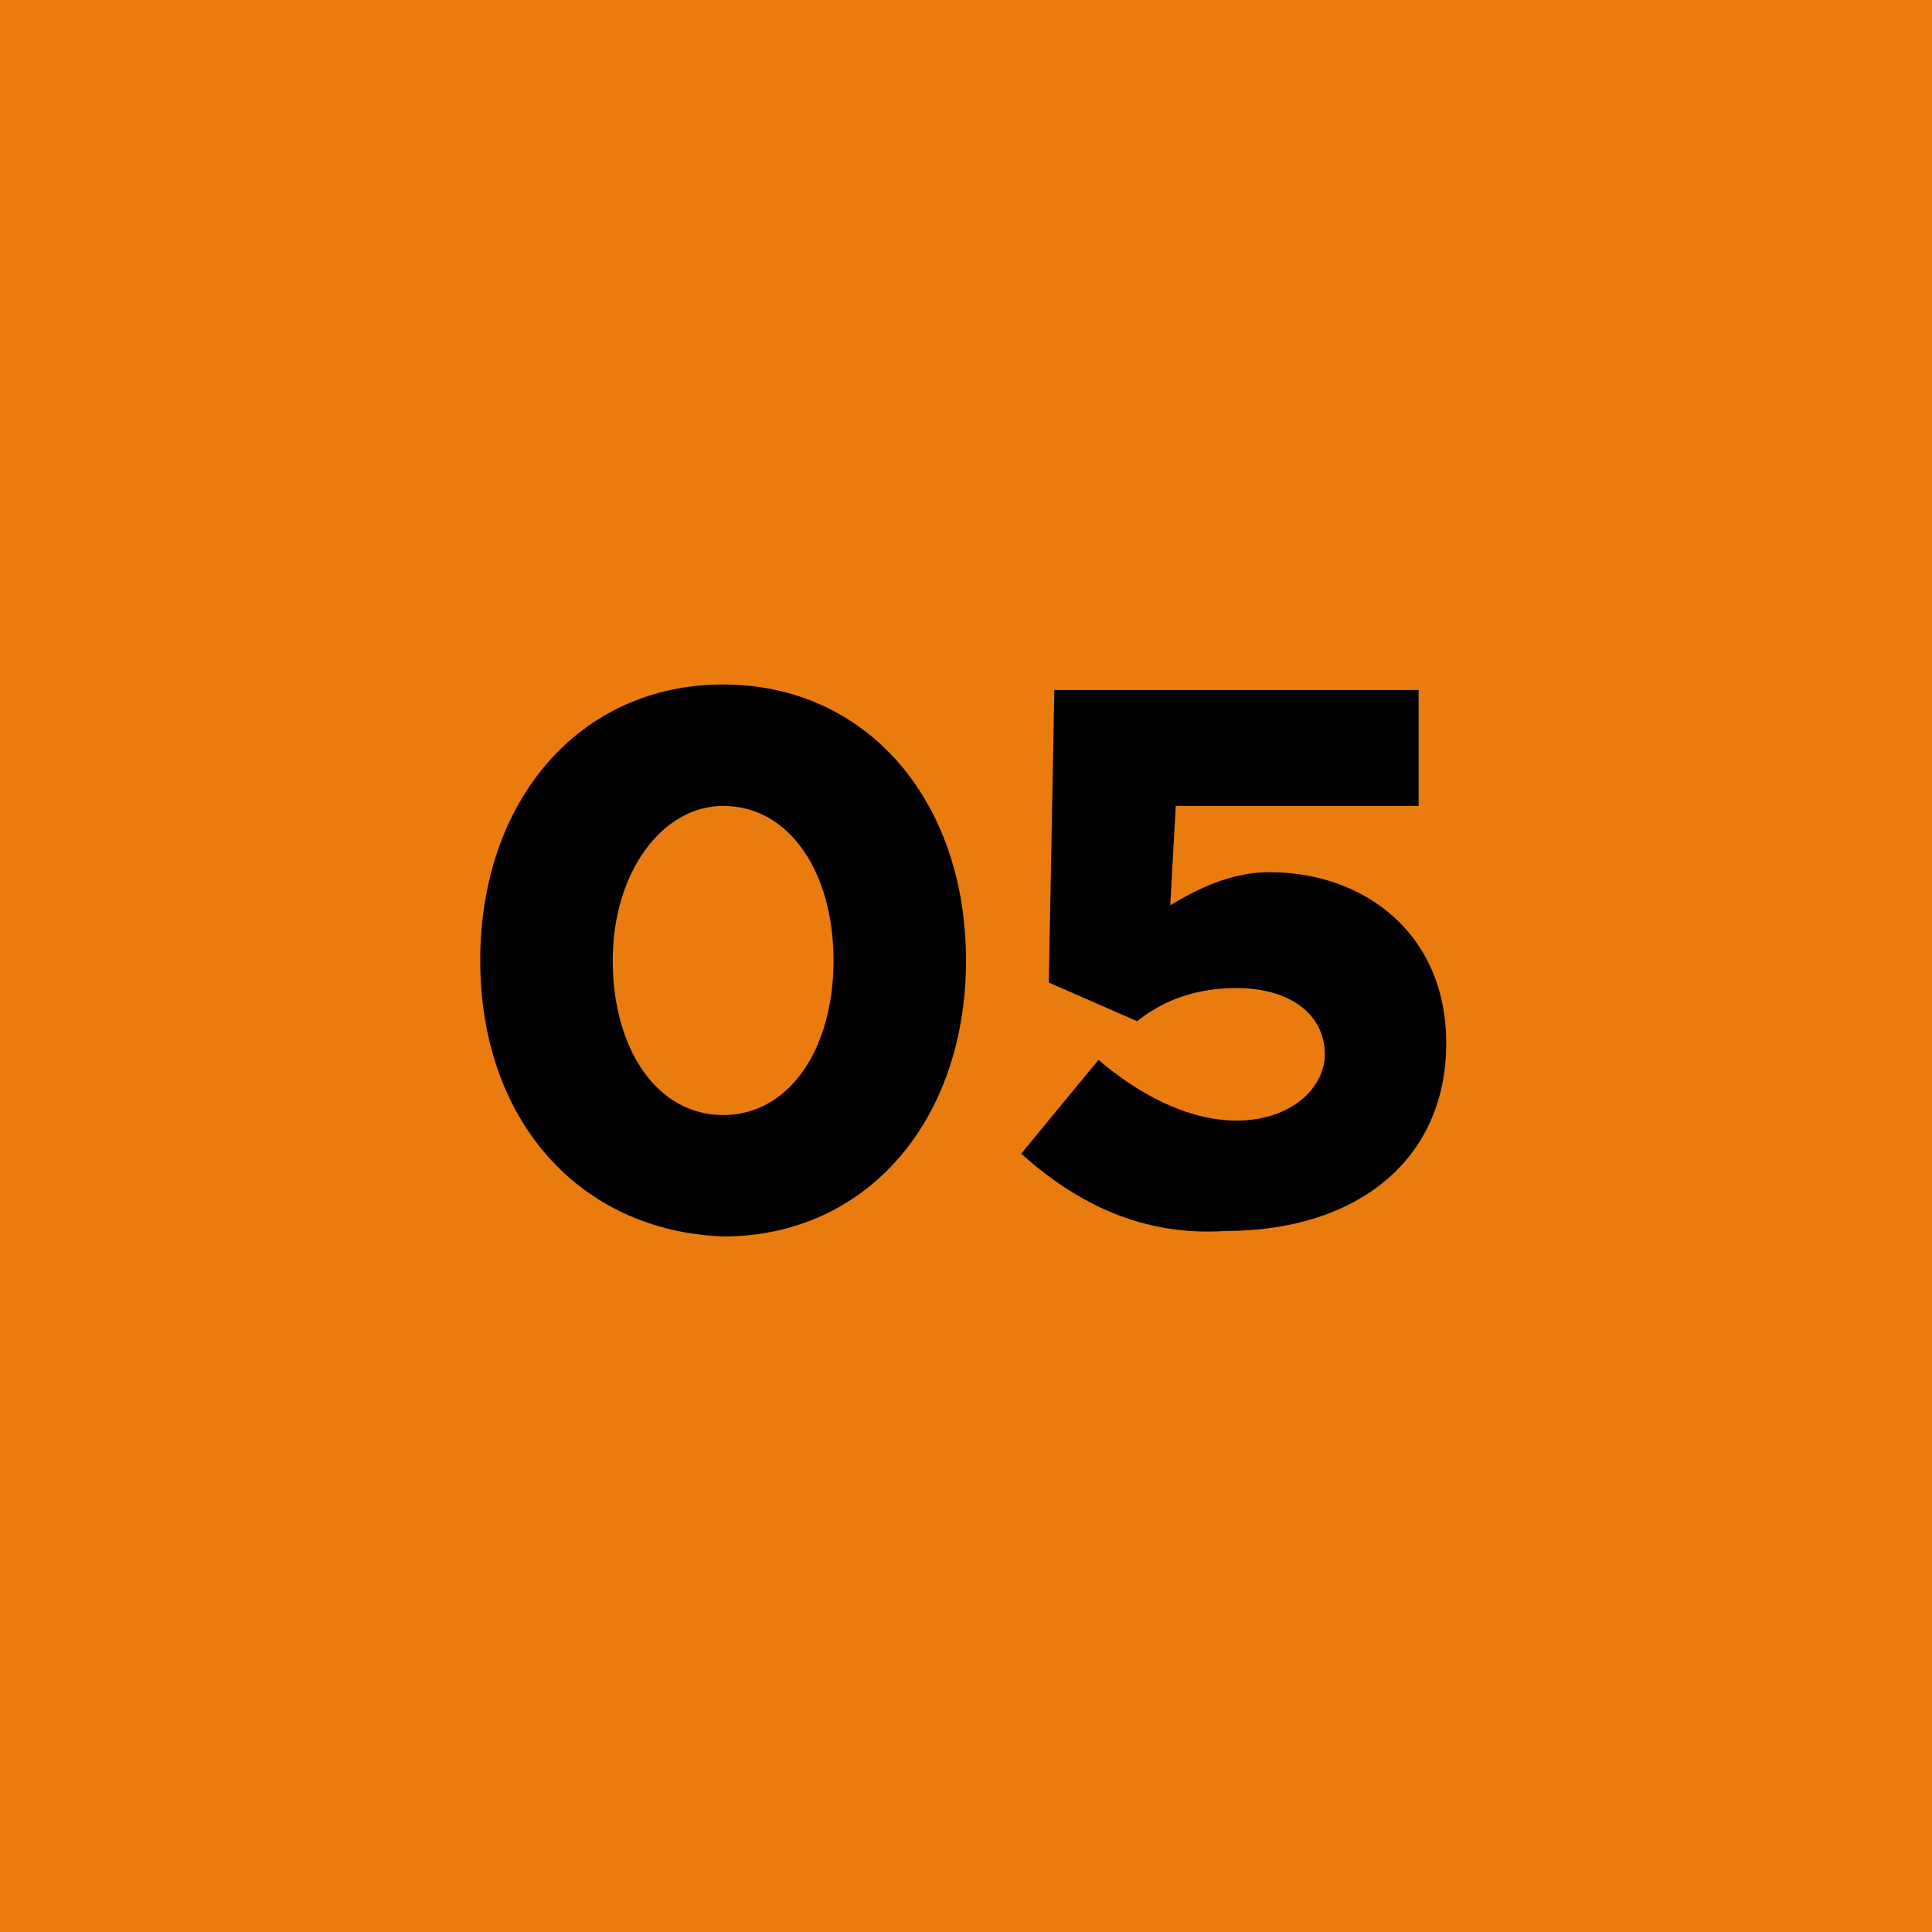 <!--?xml version="1.0" encoding="utf-8"?-->
<!-- Generator: Adobe Illustrator 27.2.0, SVG Export Plug-In . SVG Version: 6.00 Build 0)  -->
<svg xml:space="preserve" style="enable-background:new 0 0 35 35;" viewBox="0 0 35 35" y="0px" x="0px" xmlns:xlink="http://www.w3.org/1999/xlink" xmlns="http://www.w3.org/2000/svg" version="1.1">
<style type="text/css">
	.st0{display:none;}
	.st1{display:inline;}
	.st2{fill:#FFFFFF;}
	.st3{display:inline;fill:#616166;}
	.st4{display:inline;fill:#C1C9C6;}
	.st5{display:inline;fill:#F8B923;}
	.st6{fill:#EA7C0F;}
	.st7{display:inline;fill:#CF1A28;}
	.st8{display:inline;fill:#0075B1;}
	.st9{display:inline;fill:#0459A4;}
	.st10{display:inline;fill:#7F9B2A;}
	.st11{display:inline;fill:#E5DAC0;}
	.st12{display:inline;fill:#0080A3;}
</style>
<g class="st0" id="schwarz_kartoniert">
	<rect height="35" width="35" class="st1" y="0"></rect>
	<g class="st1">
		<path d="M8.1,17.4c0-2.9,1.8-5,4.4-5c2.6,0,4.4,2.1,4.4,5c0,2.9-1.8,5-4.4,5C9.9,22.3,8.1,20.3,8.1,17.4z M14.5,17.4
			c0-1.6-0.8-2.8-2-2.8c-1.1,0-2,1.2-2,2.8c0,1.6,0.8,2.8,2,2.8C13.7,20.2,14.5,19,14.5,17.4z" class="st2"></path>
		<path d="M18.1,17.4c0-2.9,1.8-5,4.4-5c2.6,0,4.4,2.1,4.4,5c0,2.9-1.8,5-4.4,5C19.9,22.3,18.1,20.3,18.1,17.4z
			 M24.5,17.4c0-1.6-0.8-2.8-2-2.8c-1.1,0-2,1.2-2,2.8c0,1.6,0.8,2.8,2,2.8C23.6,20.2,24.5,19,24.5,17.4z" class="st2"></path>
	</g>
</g>
<g class="st0" id="anthrazit">
	<rect height="35" width="35" class="st3" y="0"></rect>
	<g class="st1">
		<path d="M10,17.4c0-2.9,1.8-5,4.4-5c2.6,0,4.4,2.1,4.4,5c0,2.9-1.8,5-4.4,5C11.9,22.3,10,20.3,10,17.4z M16.4,17.4
			c0-1.6-0.8-2.8-2-2.8c-1.1,0-2,1.2-2,2.8c0,1.6,0.8,2.8,2,2.8C15.6,20.2,16.4,19,16.4,17.4z" class="st2"></path>
		<path d="M22.2,15.3l-1.6,1l-1-1.7l3.1-2h1.9v9.6h-2.4V15.3z" class="st2"></path>
	</g>
</g>
<g class="st0" id="hellgrau">
	<rect height="35" width="35" class="st4" y="0"></rect>
	<g class="st1">
		<path d="M8.8,17.4c0-2.9,1.8-5,4.4-5c2.6,0,4.4,2.1,4.4,5c0,2.9-1.8,5-4.4,5C10.6,22.3,8.8,20.3,8.8,17.4z M15.2,17.4
			c0-1.6-0.8-2.8-2-2.8c-1.1,0-2,1.2-2,2.8c0,1.6,0.8,2.8,2,2.8C14.3,20.2,15.2,19,15.2,17.4z"></path>
		<path d="M18.7,20.2l3.6-2.7c1.1-0.8,1.4-1.3,1.4-1.9c0-0.7-0.6-1.1-1.3-1.1c-0.9,0-1.6,0.4-2.3,1.2l-1.5-1.5
			c1-1.2,2.3-1.9,3.9-1.9c2.2,0,3.7,1.3,3.7,3.2c0,1.3-0.5,2.3-2.2,3.4L22.4,20h3.8v2.1h-7.5V20.2z"></path>
	</g>
</g>
<g class="st0" id="schwarz">
	<rect height="35" width="35" class="st1" y="0"></rect>
	<g class="st1">
		<path d="M8.8,17.4c0-2.9,1.8-5,4.4-5c2.6,0,4.4,2.1,4.4,5c0,2.9-1.8,5-4.4,5C10.6,22.3,8.8,20.3,8.8,17.4z M15.2,17.4
			c0-1.6-0.8-2.8-2-2.8c-1.1,0-2,1.2-2,2.8c0,1.6,0.8,2.8,2,2.8C14.4,20.2,15.2,19,15.2,17.4z" class="st2"></path>
		<path d="M18.5,20.7l1.4-1.6c0.7,0.7,1.6,1.1,2.5,1.1c1,0,1.5-0.4,1.5-1c0-0.6-0.5-0.9-1.7-0.9l-1.1,0v-2h1.1
			c1,0,1.5-0.3,1.5-0.9c0-0.6-0.6-0.9-1.4-0.9c-0.9,0-1.6,0.4-2.2,1l-1.3-1.5c0.8-1,2-1.7,3.8-1.7c2.3,0,3.6,1.1,3.6,2.6
			c0,1.1-0.7,1.9-1.8,2.2c1.1,0.3,2,1,2,2.2c0,1.7-1.5,2.9-3.8,2.9C20.7,22.4,19.3,21.7,18.5,20.7z" class="st2"></path>
	</g>
</g>
<g class="st0" id="gelb">
	<rect height="35" width="35" class="st5" y="0"></rect>
	<g class="st1">
		<path d="M8.5,17.4c0-2.9,1.8-5,4.4-5c2.6,0,4.4,2.1,4.4,5c0,2.9-1.8,5-4.4,5C10.3,22.3,8.5,20.3,8.5,17.4z M14.9,17.4
			c0-1.6-0.8-2.8-2-2.8c-1.1,0-2,1.2-2,2.8c0,1.6,0.8,2.8,2,2.8C14.1,20.2,14.9,19,14.9,17.4z"></path>
		<path d="M23,20.3h-4.7l-0.2-1.8l4.4-6h2.9v5.8h1.2v2h-1.2v1.8H23V20.3z M23,18.3V15l-2.4,3.3H23z"></path>
	</g>
</g>
<g id="mandarine">
	<rect height="35" width="35" class="st6" y="0"></rect>
	<g>
		<path d="M8.7,17.4c0-2.9,1.8-5,4.4-5c2.6,0,4.4,2.1,4.4,5c0,2.9-1.8,5-4.4,5C10.5,22.3,8.7,20.3,8.7,17.4z M15.1,17.4
			c0-1.6-0.8-2.8-2-2.8c-1.1,0-2,1.2-2,2.8c0,1.6,0.8,2.8,2,2.8C14.3,20.2,15.1,19,15.1,17.4z"></path>
		<path d="M18.5,20.9l1.4-1.7c0.7,0.6,1.6,1.1,2.5,1.1c1,0,1.6-0.6,1.6-1.2c0-0.7-0.6-1.2-1.6-1.2c-0.7,0-1.3,0.2-1.8,0.6L19,17.8
			l0.1-5.3h6.6v2.1h-4.4l-0.1,1.8c0.5-0.3,1.1-0.6,1.8-0.6c1.7,0,3.2,1.1,3.2,3.1c0,2.1-1.6,3.4-4,3.4
			C20.7,22.4,19.5,21.8,18.5,20.9z"></path>
	</g>
</g>
<g class="st0" id="signalrot">
	<rect height="35" width="35" class="st7" y="0"></rect>
	<g class="st1">
		<path d="M8.5,17.4c0-2.9,1.8-5,4.4-5c2.6,0,4.4,2.1,4.4,5c0,2.9-1.8,5-4.4,5C10.4,22.3,8.5,20.3,8.5,17.4z M14.9,17.4
			c0-1.6-0.8-2.8-2-2.8c-1.1,0-2,1.2-2,2.8c0,1.6,0.8,2.8,2,2.8C14.1,20.2,14.9,19,14.9,17.4z"></path>
		<path d="M26.5,19c0,2-1.6,3.4-3.8,3.4c-2.9,0-4.2-2-4.2-4.8c0-3.1,1.8-5.2,4.6-5.2c1.2,0,2.2,0.4,3,1L25,15.2
			c-0.6-0.5-1.1-0.7-1.9-0.7c-1.1,0-1.9,0.8-2.1,2.2c0.6-0.5,1.4-0.8,2.2-0.8C25,15.9,26.5,17,26.5,19z M24,19.1
			c0-0.8-0.7-1.3-1.5-1.3c-0.7,0-1.2,0.3-1.5,0.9c0.2,1.1,0.6,1.6,1.6,1.6C23.4,20.3,24,19.8,24,19.1z"></path>
	</g>
</g>
<g class="st0" id="azur">
	<rect height="35" width="35" class="st8" y="0"></rect>
	<g class="st1">
		<path d="M8.7,17.4c0-2.9,1.8-5,4.4-5c2.6,0,4.4,2.1,4.4,5c0,2.9-1.8,5-4.4,5C10.5,22.3,8.7,20.3,8.7,17.4z M15.1,17.4
			c0-1.6-0.8-2.8-2-2.8c-1.1,0-2,1.2-2,2.8c0,1.6,0.8,2.8,2,2.8C14.3,20.2,15.1,19,15.1,17.4z"></path>
		<path d="M18.5,19.6c0-1.1,0.7-1.9,1.8-2.4c-0.9-0.4-1.6-1.1-1.6-2.2c0-1.7,1.8-2.6,3.7-2.6c2,0,3.7,1,3.7,2.6
			c0,1.1-0.6,1.8-1.6,2.2c1.1,0.5,1.8,1.3,1.8,2.4c0,1.8-1.8,2.8-4,2.8C20.3,22.3,18.5,21.4,18.5,19.6z M24.1,19.3
			c0-0.6-0.8-1-1.6-1.1c-0.8,0-1.6,0.4-1.6,1.1c0,0.6,0.6,1,1.6,1C23.4,20.4,24.1,19.9,24.1,19.3z M23.9,15.4c0-0.6-0.5-1-1.4-1
			s-1.4,0.4-1.4,1c0,0.6,0.7,1,1.4,1C23.2,16.3,23.9,15.9,23.9,15.4z"></path>
	</g>
</g>
<g class="st0" id="marine">
	<rect height="35" width="35" class="st9" y="0"></rect>
	<g class="st1">
		<path d="M8.5,17.4c0-2.9,1.8-5,4.4-5c2.6,0,4.4,2.1,4.4,5c0,2.9-1.8,5-4.4,5C10.4,22.3,8.5,20.3,8.5,17.4z M14.9,17.4
			c0-1.6-0.8-2.8-2-2.8c-1.1,0-2,1.2-2,2.8c0,1.6,0.8,2.8,2,2.8C14.1,20.2,14.9,19,14.9,17.4z" class="st2"></path>
		<path d="M26.5,17.2c0,3.1-1.8,5.2-4.6,5.2c-1.2,0-2.2-0.4-3-1l1.1-1.8c0.6,0.5,1.1,0.7,1.9,0.7c1.1,0,1.9-0.8,2.1-2.2
			c-0.6,0.5-1.4,0.8-2.2,0.8c-1.8,0-3.2-1.2-3.2-3.1c0-2,1.6-3.4,3.8-3.4C25.2,12.4,26.5,14.4,26.5,17.2z M24,16
			c-0.2-1.1-0.6-1.6-1.6-1.6c-0.9,0-1.5,0.6-1.5,1.2c0,0.8,0.7,1.3,1.5,1.3C23.2,16.9,23.7,16.6,24,16z" class="st2"></path>
	</g>
</g>
<g class="st0" id="apfel">
	<rect height="35" width="35" class="st10" y="0"></rect>
	<g class="st1">
		<path d="M12.2,15.3l-1.6,1l-1-1.7l3.1-2h1.9v9.6h-2.4V15.3z"></path>
		<path d="M16.1,17.4c0-2.9,1.8-5,4.4-5c2.6,0,4.4,2.1,4.4,5c0,2.9-1.8,5-4.4,5C18,22.3,16.1,20.3,16.1,17.4z M22.5,17.4
			c0-1.6-0.8-2.8-2-2.8c-1.1,0-2,1.2-2,2.8c0,1.6,0.8,2.8,2,2.8C21.7,20.2,22.5,19,22.5,17.4z"></path>
	</g>
</g>
<g class="st0" id="naturweiß">
	<rect height="35" width="35" class="st11" y="0"></rect>
	<g class="st1">
		<path d="M12.9,15.3l-1.6,1l-1-1.7l3.1-2h1.9v9.6h-2.4V15.3z"></path>
		<path d="M16.6,20.7l1.4-1.6c0.7,0.7,1.6,1.1,2.5,1.1c1,0,1.5-0.4,1.5-1c0-0.6-0.5-0.9-1.7-0.9l-1.1,0v-2h1.1c1,0,1.5-0.3,1.5-0.9
			c0-0.6-0.6-0.9-1.4-0.9c-0.9,0-1.6,0.4-2.2,1l-1.3-1.5c0.8-1,2-1.7,3.8-1.7c2.3,0,3.6,1.1,3.6,2.6c0,1.1-0.7,1.9-1.8,2.2
			c1.1,0.3,2,1,2,2.2c0,1.7-1.5,2.9-3.8,2.9C18.8,22.4,17.4,21.7,16.6,20.7z"></path>
	</g>
</g>
<g class="st0" id="ocean">
	<rect height="35" width="35" class="st12" y="0"></rect>
	<g class="st1">
		<path d="M12.6,15.3l-1.6,1l-1-1.7l3.1-2H15v9.6h-2.4V15.3z"></path>
		<path d="M24.5,19c0,2-1.6,3.4-3.8,3.4c-2.9,0-4.2-2-4.2-4.8c0-3.1,1.8-5.2,4.6-5.2c1.2,0,2.2,0.4,3,1L23,15.2
			c-0.6-0.5-1.1-0.7-1.9-0.7c-1.1,0-1.9,0.8-2.1,2.2c0.6-0.5,1.4-0.8,2.2-0.8C23.1,15.9,24.5,17,24.5,19z M22.1,19.1
			c0-0.8-0.7-1.3-1.5-1.3c-0.7,0-1.2,0.3-1.5,0.9c0.2,1.1,0.6,1.6,1.6,1.6C21.5,20.3,22.1,19.8,22.1,19.1z"></path>
	</g>
</g>
</svg>

